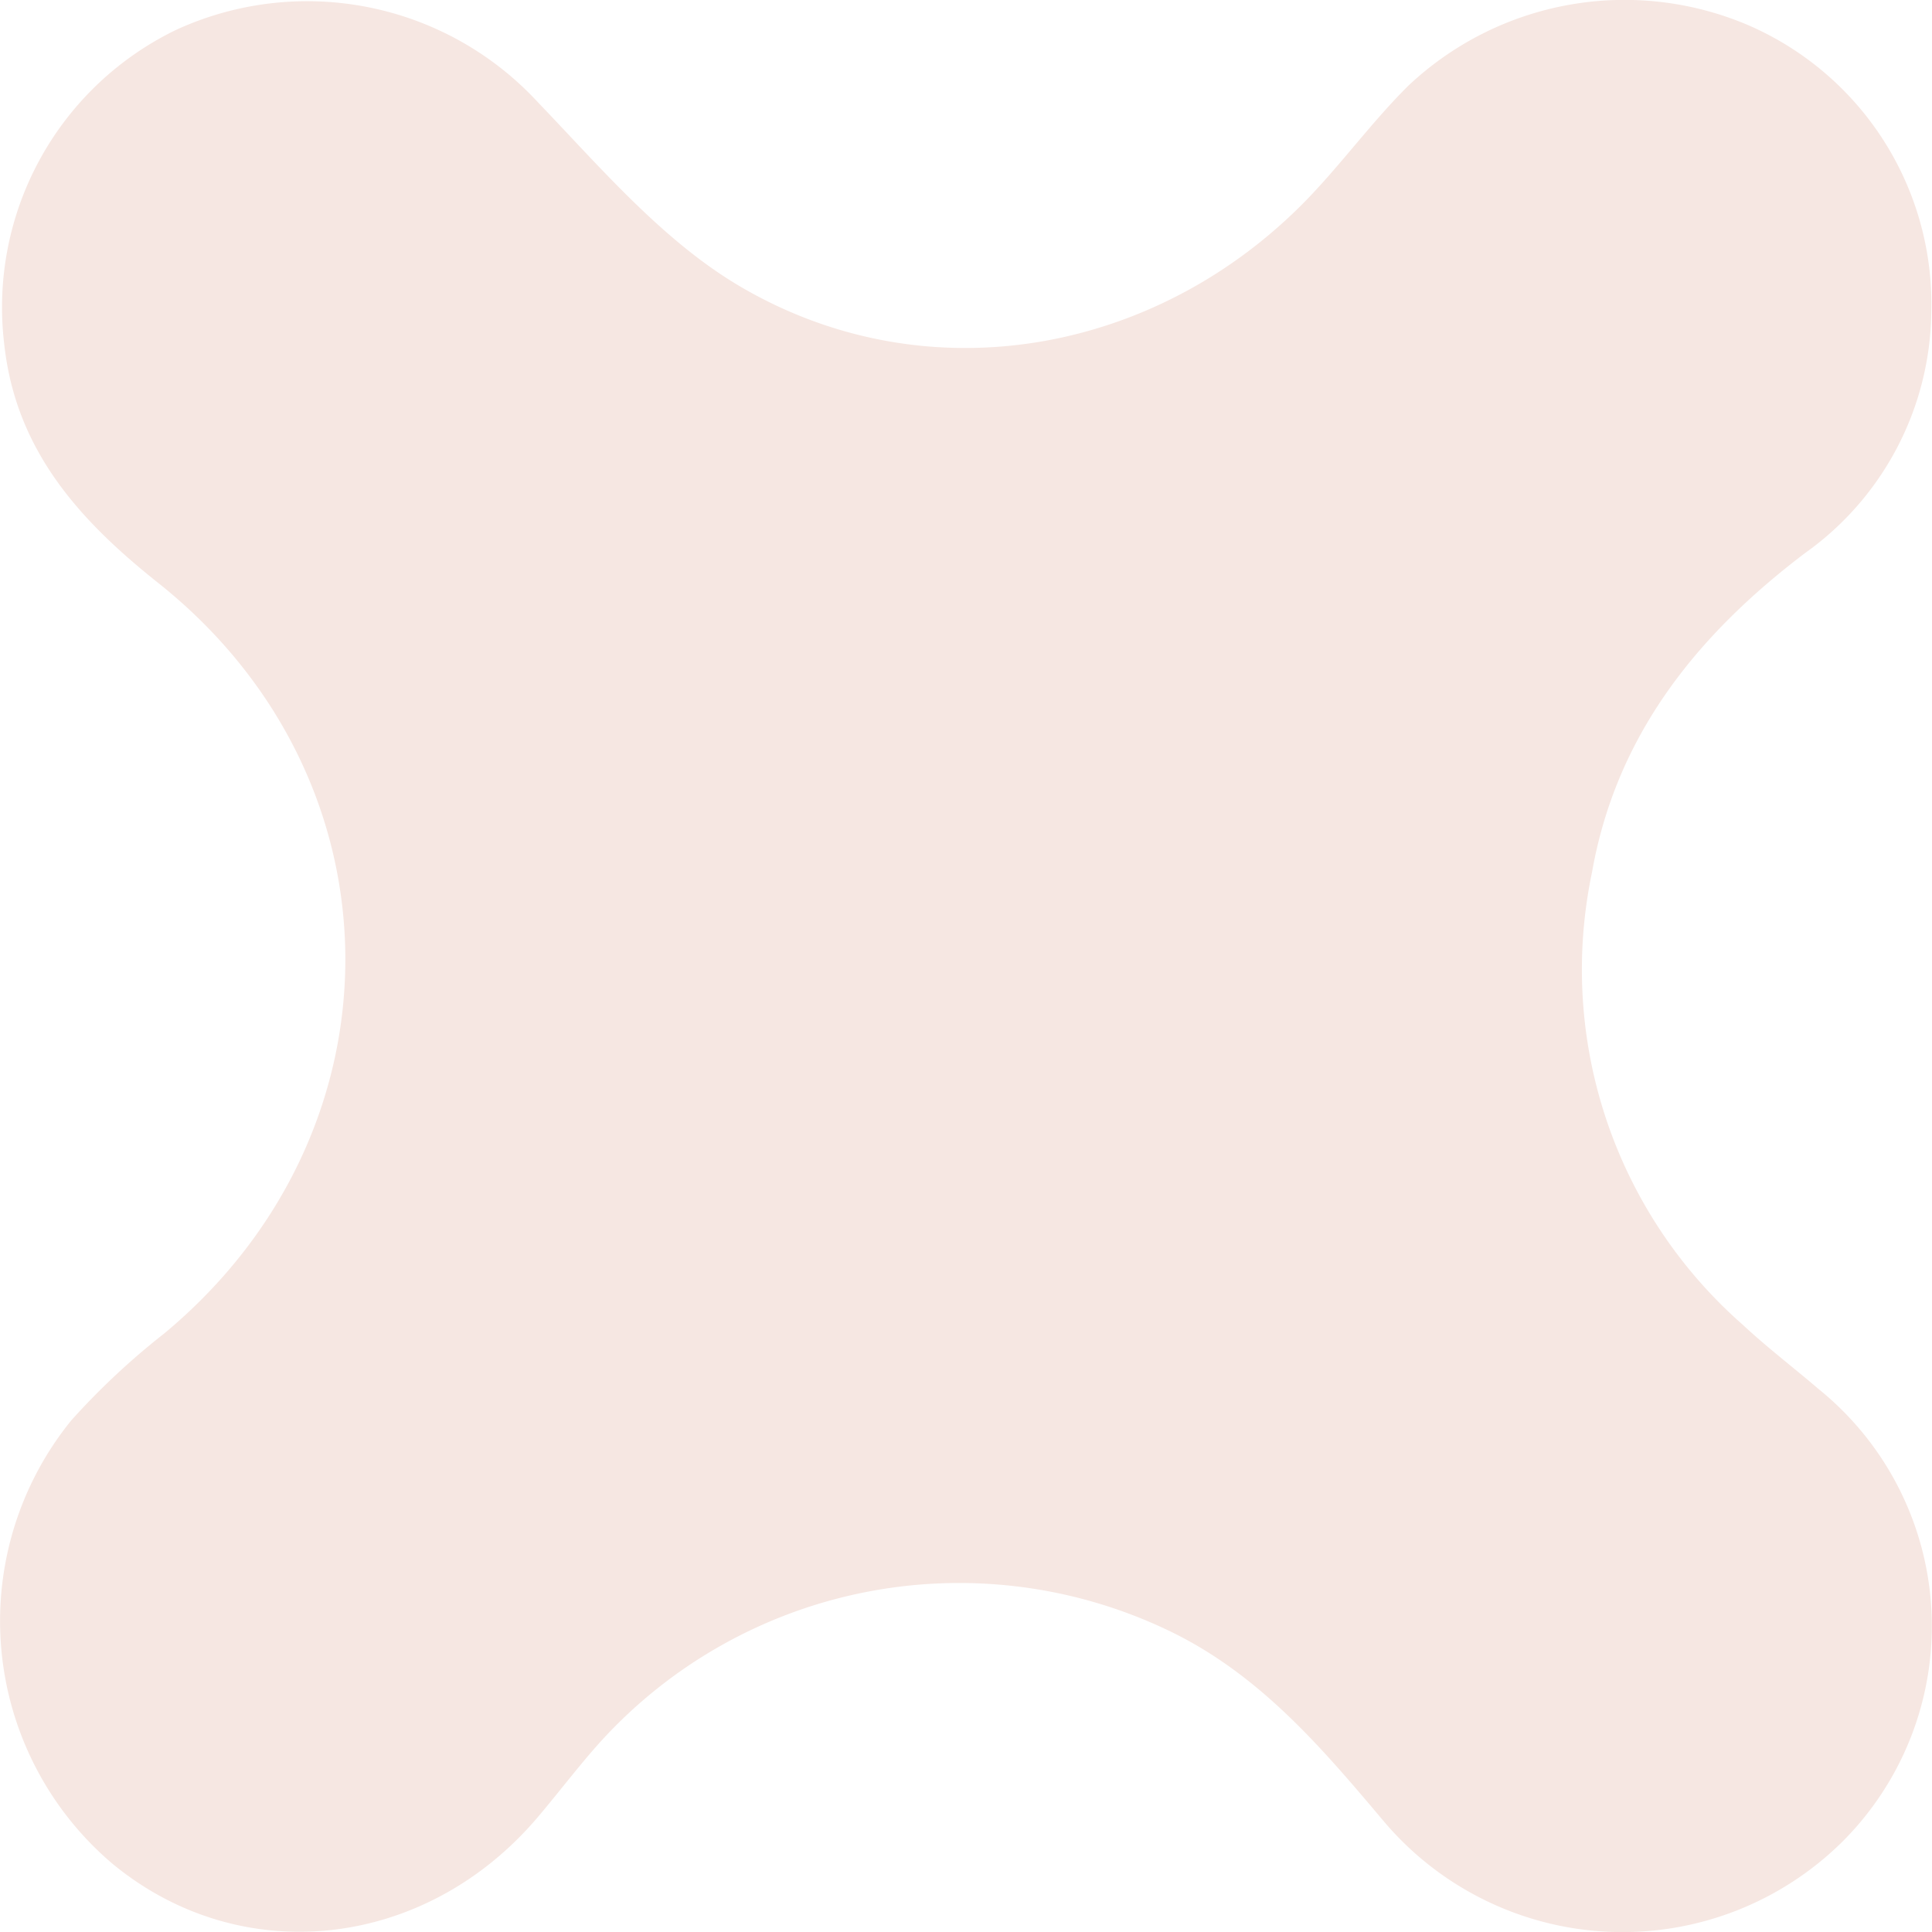 <svg id="icn_menu_3" xmlns="http://www.w3.org/2000/svg" xmlns:xlink="http://www.w3.org/1999/xlink" width="80" height="80" viewBox="0 0 80 80">
  <defs>
    <clipPath id="clip-path">
      <rect id="Rectangle_4839" data-name="Rectangle 4839" width="80" height="80" fill="none"/>
    </clipPath>
  </defs>
  <rect id="container" width="80" height="80" fill="none"/>
  <g id="Group_9004" data-name="Group 9004" clip-path="url(#clip-path)">
    <path id="Path_43121" data-name="Path 43121" d="M79.971,12.911a12.42,12.42,0,0,1-5.241,10c-4.481,3.4-7.818,7.554-8.813,13.234a19.565,19.565,0,0,0,6.252,18.715c1.007.939,2.107,1.776,3.154,2.673a12.614,12.614,0,0,1,.984,18.71,12.943,12.943,0,0,1-18.994-.811c-2.628-3.119-5.228-6.181-9.041-7.969a20.067,20.067,0,0,0-23.651,4.932c-.805.923-1.549,1.9-2.34,2.834-4.661,5.512-12.308,6.348-17.638,1.933A13.179,13.179,0,0,1,2.952,58.815a30.252,30.252,0,0,1,3.85-3.6c10.074-8.371,10-22.923-.246-31.073C3.282,21.538.647,18.644.173,14.231a12.759,12.759,0,0,1,7.132-13A13,13,0,0,1,22.256,4.216c2.623,2.734,5.2,5.77,8.394,7.647C38.4,16.414,47.966,14.672,54.2,8.174,55.624,6.685,56.852,5,58.315,3.55a13.056,13.056,0,0,1,14.094-2.5,12.585,12.585,0,0,1,7.562,11.862" transform="translate(0 0)" fill="#f6e7e2"/>
  </g>
</svg>
